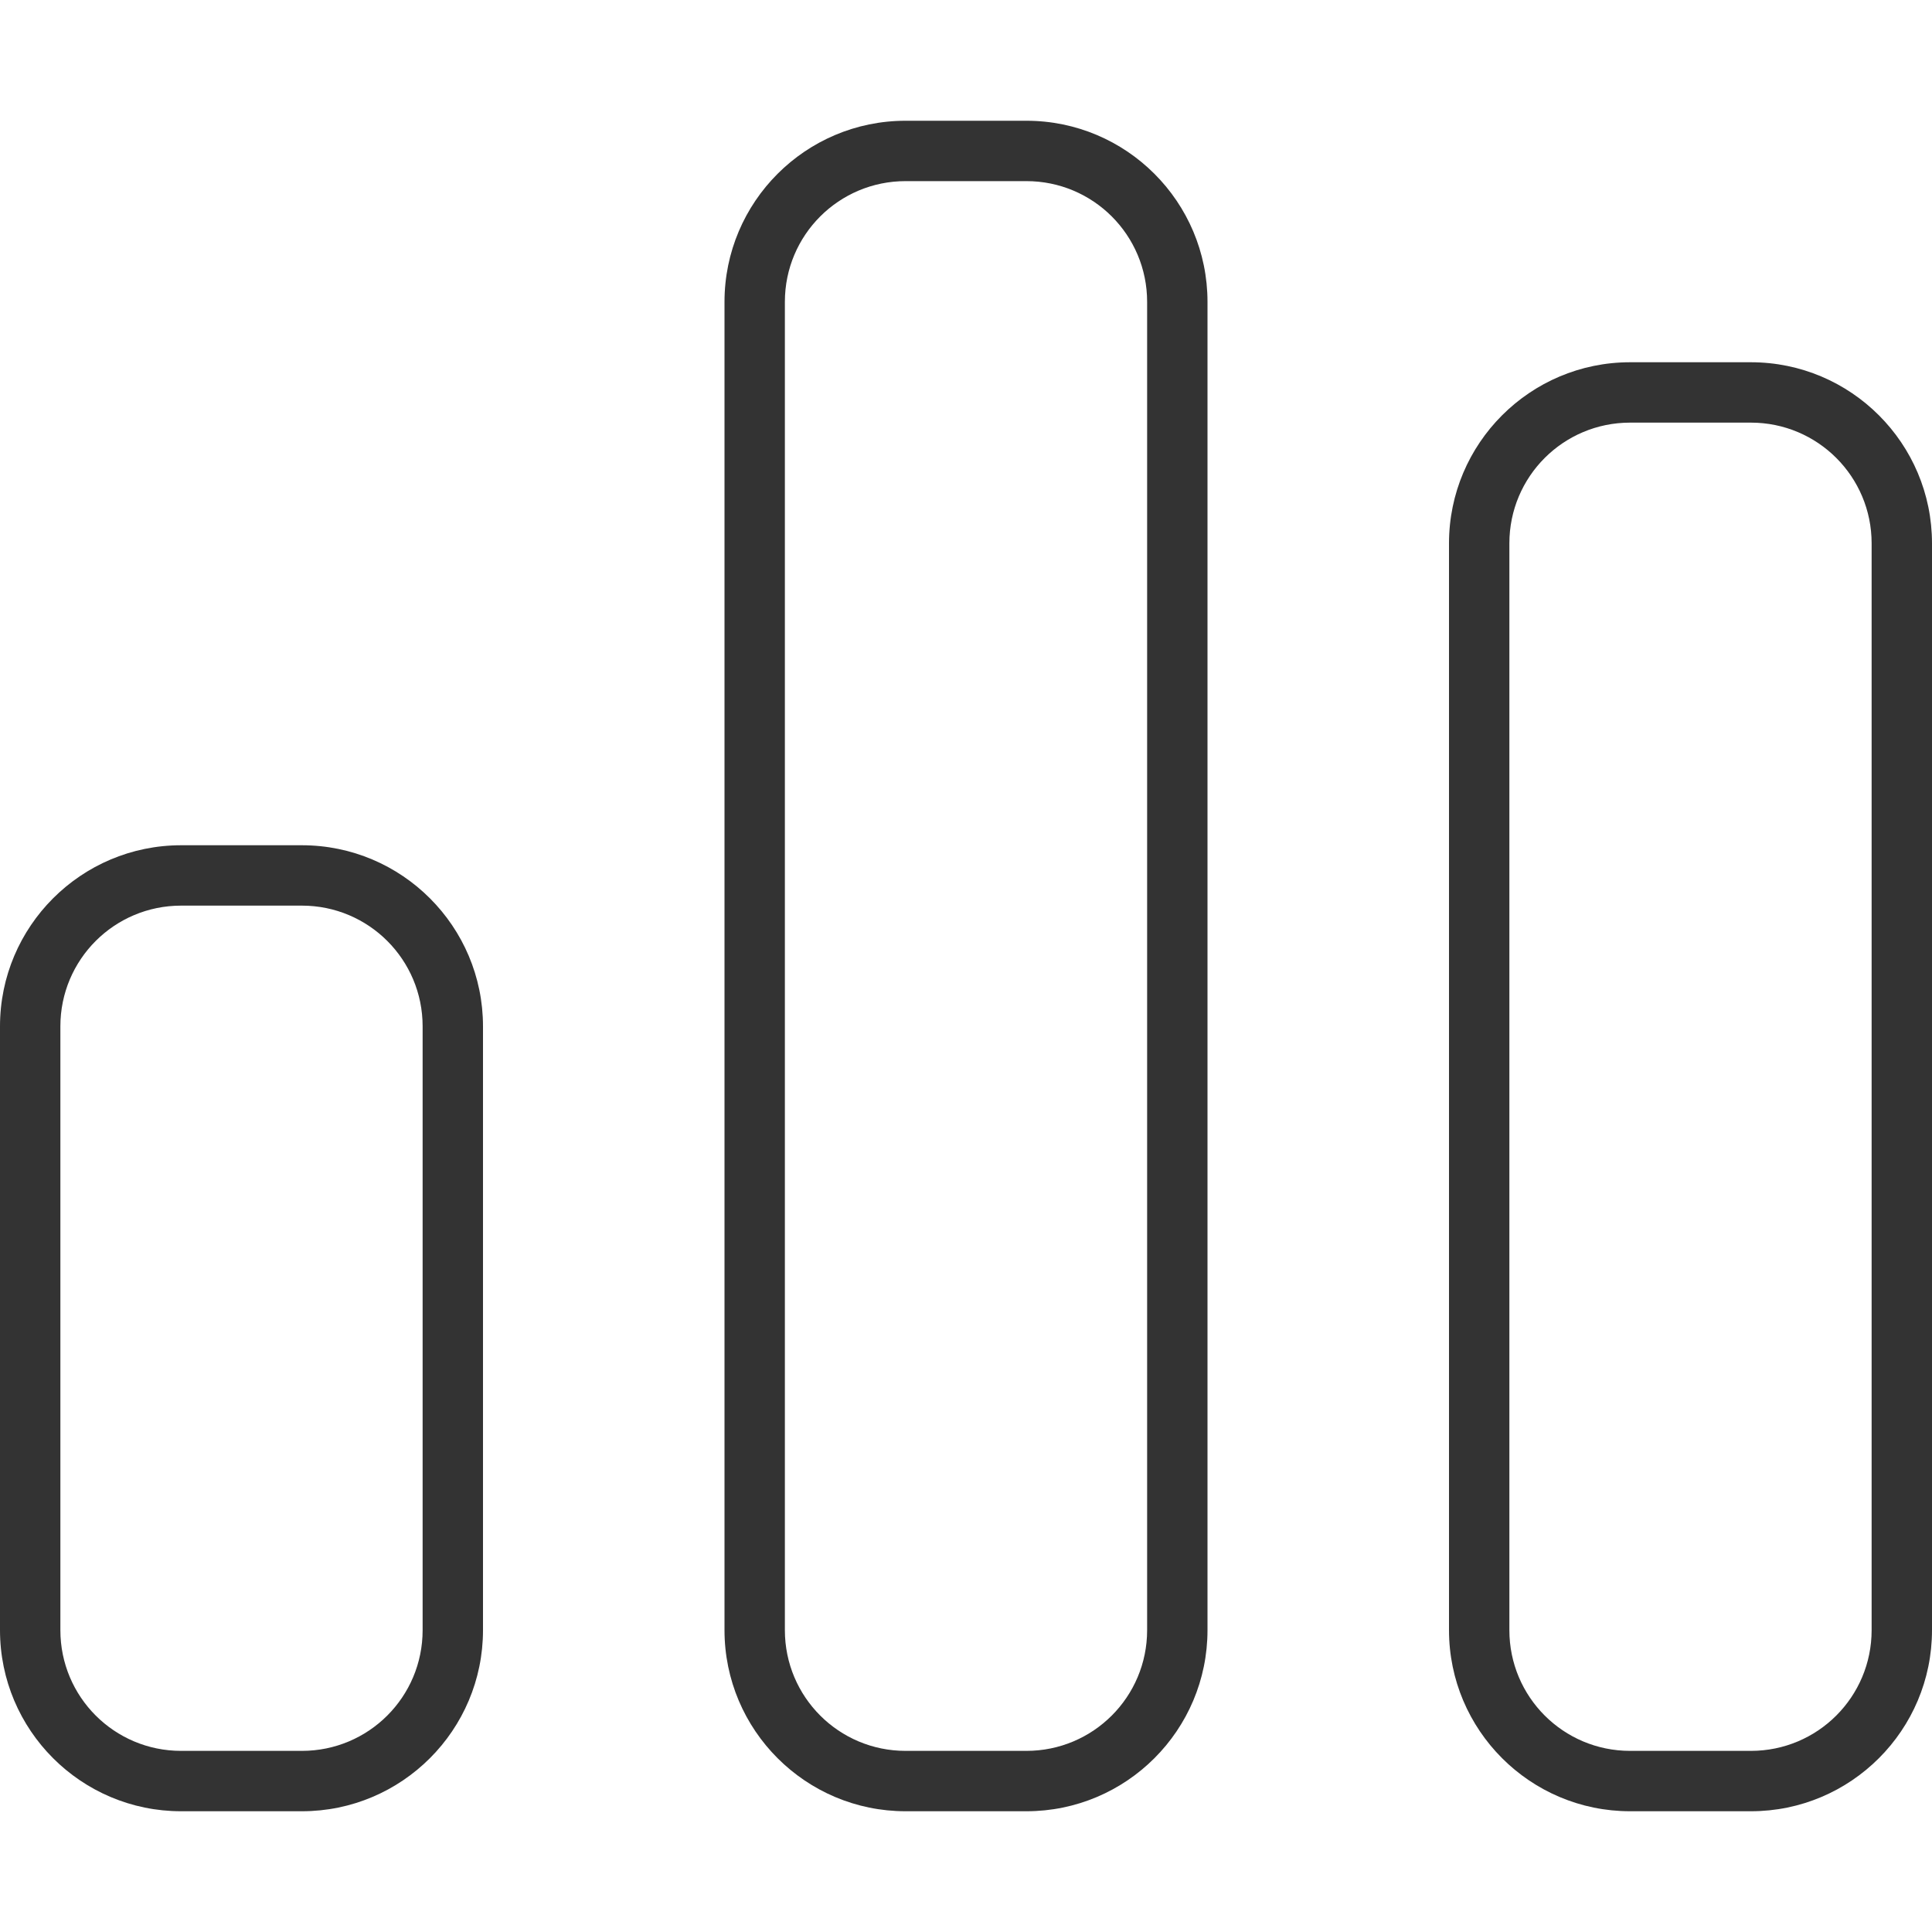 <svg width="60" height="60" viewBox="0 0 60 60" fill="none" xmlns="http://www.w3.org/2000/svg">
<path d="M31.875 5.625C33.949 5.625 35.625 7.301 35.625 9.375V50.625C35.625 52.699 33.949 54.375 31.875 54.375H28.125C26.051 54.375 24.375 52.699 24.375 50.625V9.375C24.375 7.301 26.051 5.625 28.125 5.625H31.875ZM28.125 3.75C25.02 3.75 22.5 6.27 22.5 9.375V50.625C22.5 53.73 25.02 56.25 28.125 56.25H31.875C34.98 56.25 37.5 53.73 37.5 50.625V9.375C37.5 6.27 34.98 3.75 31.875 3.75H28.125ZM9.375 28.125C11.449 28.125 13.125 29.801 13.125 31.875V50.625C13.125 52.699 11.449 54.375 9.375 54.375H5.625C3.551 54.375 1.875 52.699 1.875 50.625V31.875C1.875 29.801 3.551 28.125 5.625 28.125H9.375ZM5.625 26.25C2.52 26.25 0 28.77 0 31.875V50.625C0 53.73 2.52 56.25 5.625 56.25H9.375C12.48 56.25 15 53.73 15 50.625V31.875C15 28.77 12.48 26.25 9.375 26.25H5.625ZM50.625 13.125H54.375C56.449 13.125 58.125 14.801 58.125 16.875V50.625C58.125 52.699 56.449 54.375 54.375 54.375H50.625C48.551 54.375 46.875 52.699 46.875 50.625V16.875C46.875 14.801 48.551 13.125 50.625 13.125ZM45 16.875V50.625C45 53.73 47.52 56.25 50.625 56.25H54.375C57.48 56.25 60 53.73 60 50.625V16.875C60 13.77 57.48 11.25 54.375 11.25H50.625C47.52 11.25 45 13.77 45 16.875Z" fill="#333333"/>
</svg>
